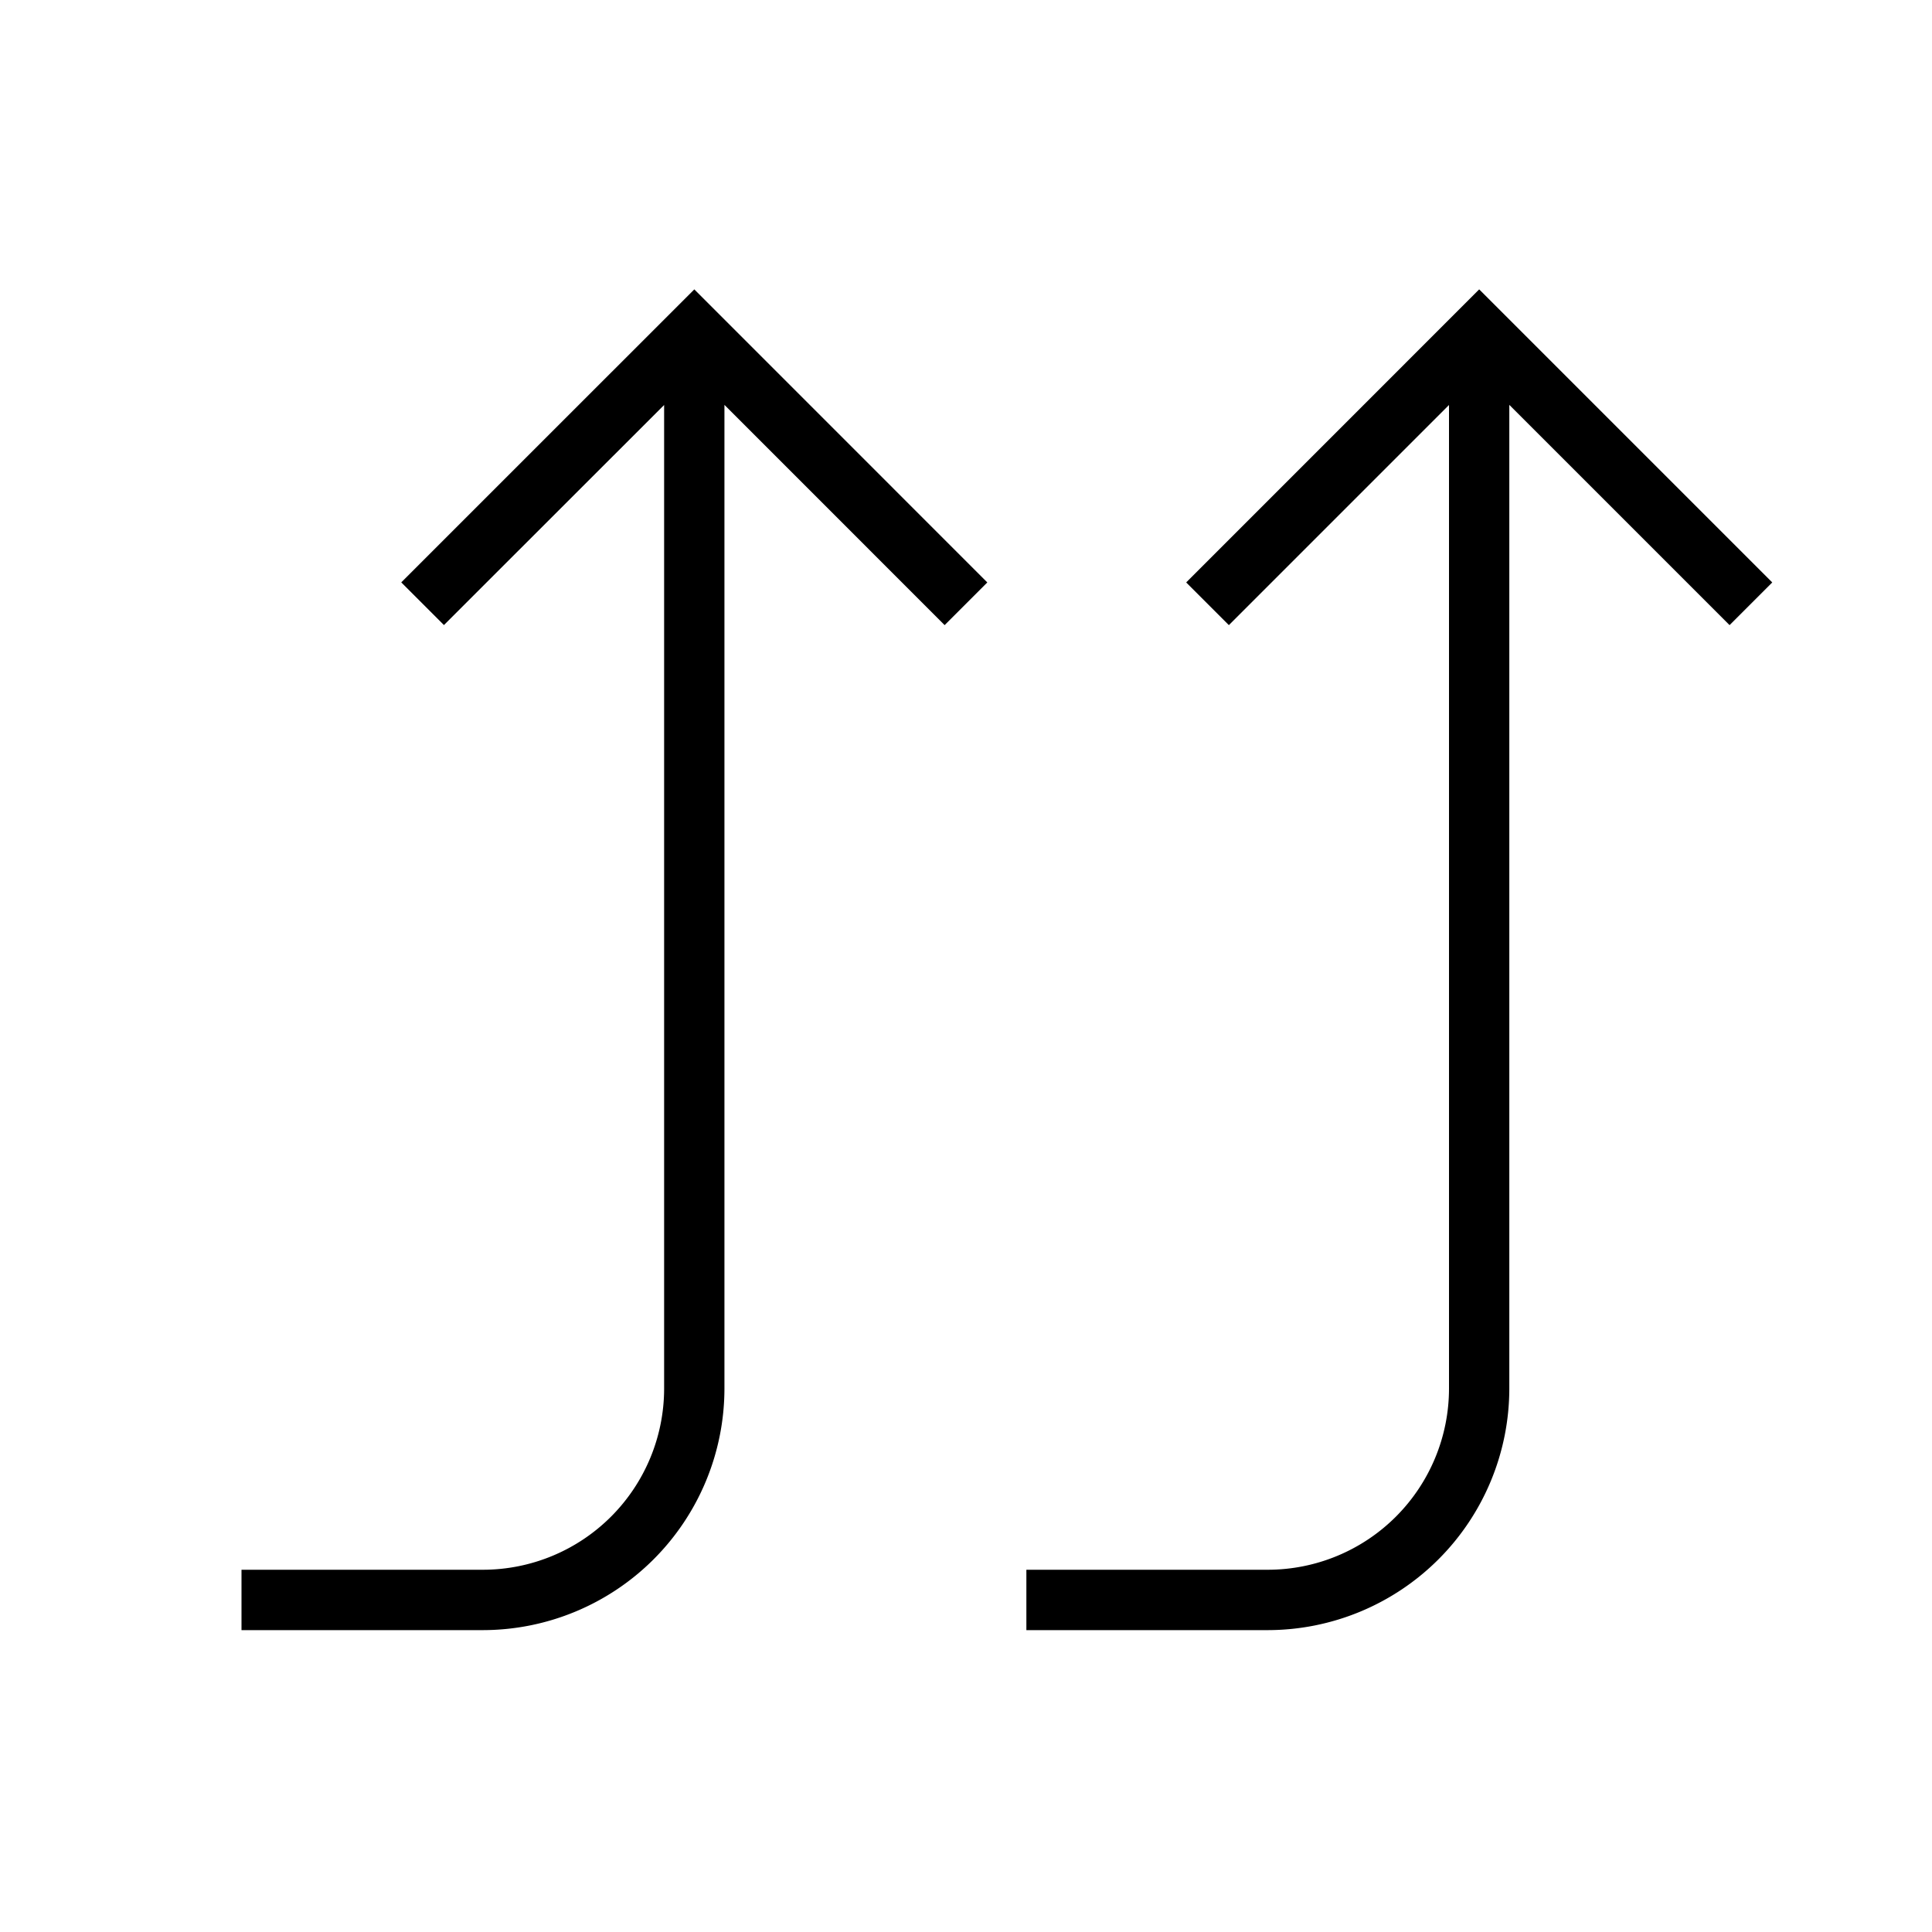 <svg xmlns="http://www.w3.org/2000/svg" viewBox="0 0 32 32"><path d="M20.999 27H17v-1h4a3.003 3.003 0 0 0 3-3V6.708l-3.646 3.646-.707-.707L24.5 4.793l4.854 4.854-.707.707-3.648-3.648V23a4.005 4.005 0 0 1-4 4zm-9-4V6.706l3.647 3.648.707-.707L11.5 4.793 6.646 9.646l.707.707L11 6.708V23a3.003 3.003 0 0 1-3 3H4v1h3.999a4.005 4.005 0 0 0 4-4z"/><path fill="none" d="M0 0h32v32H0z"/></svg>